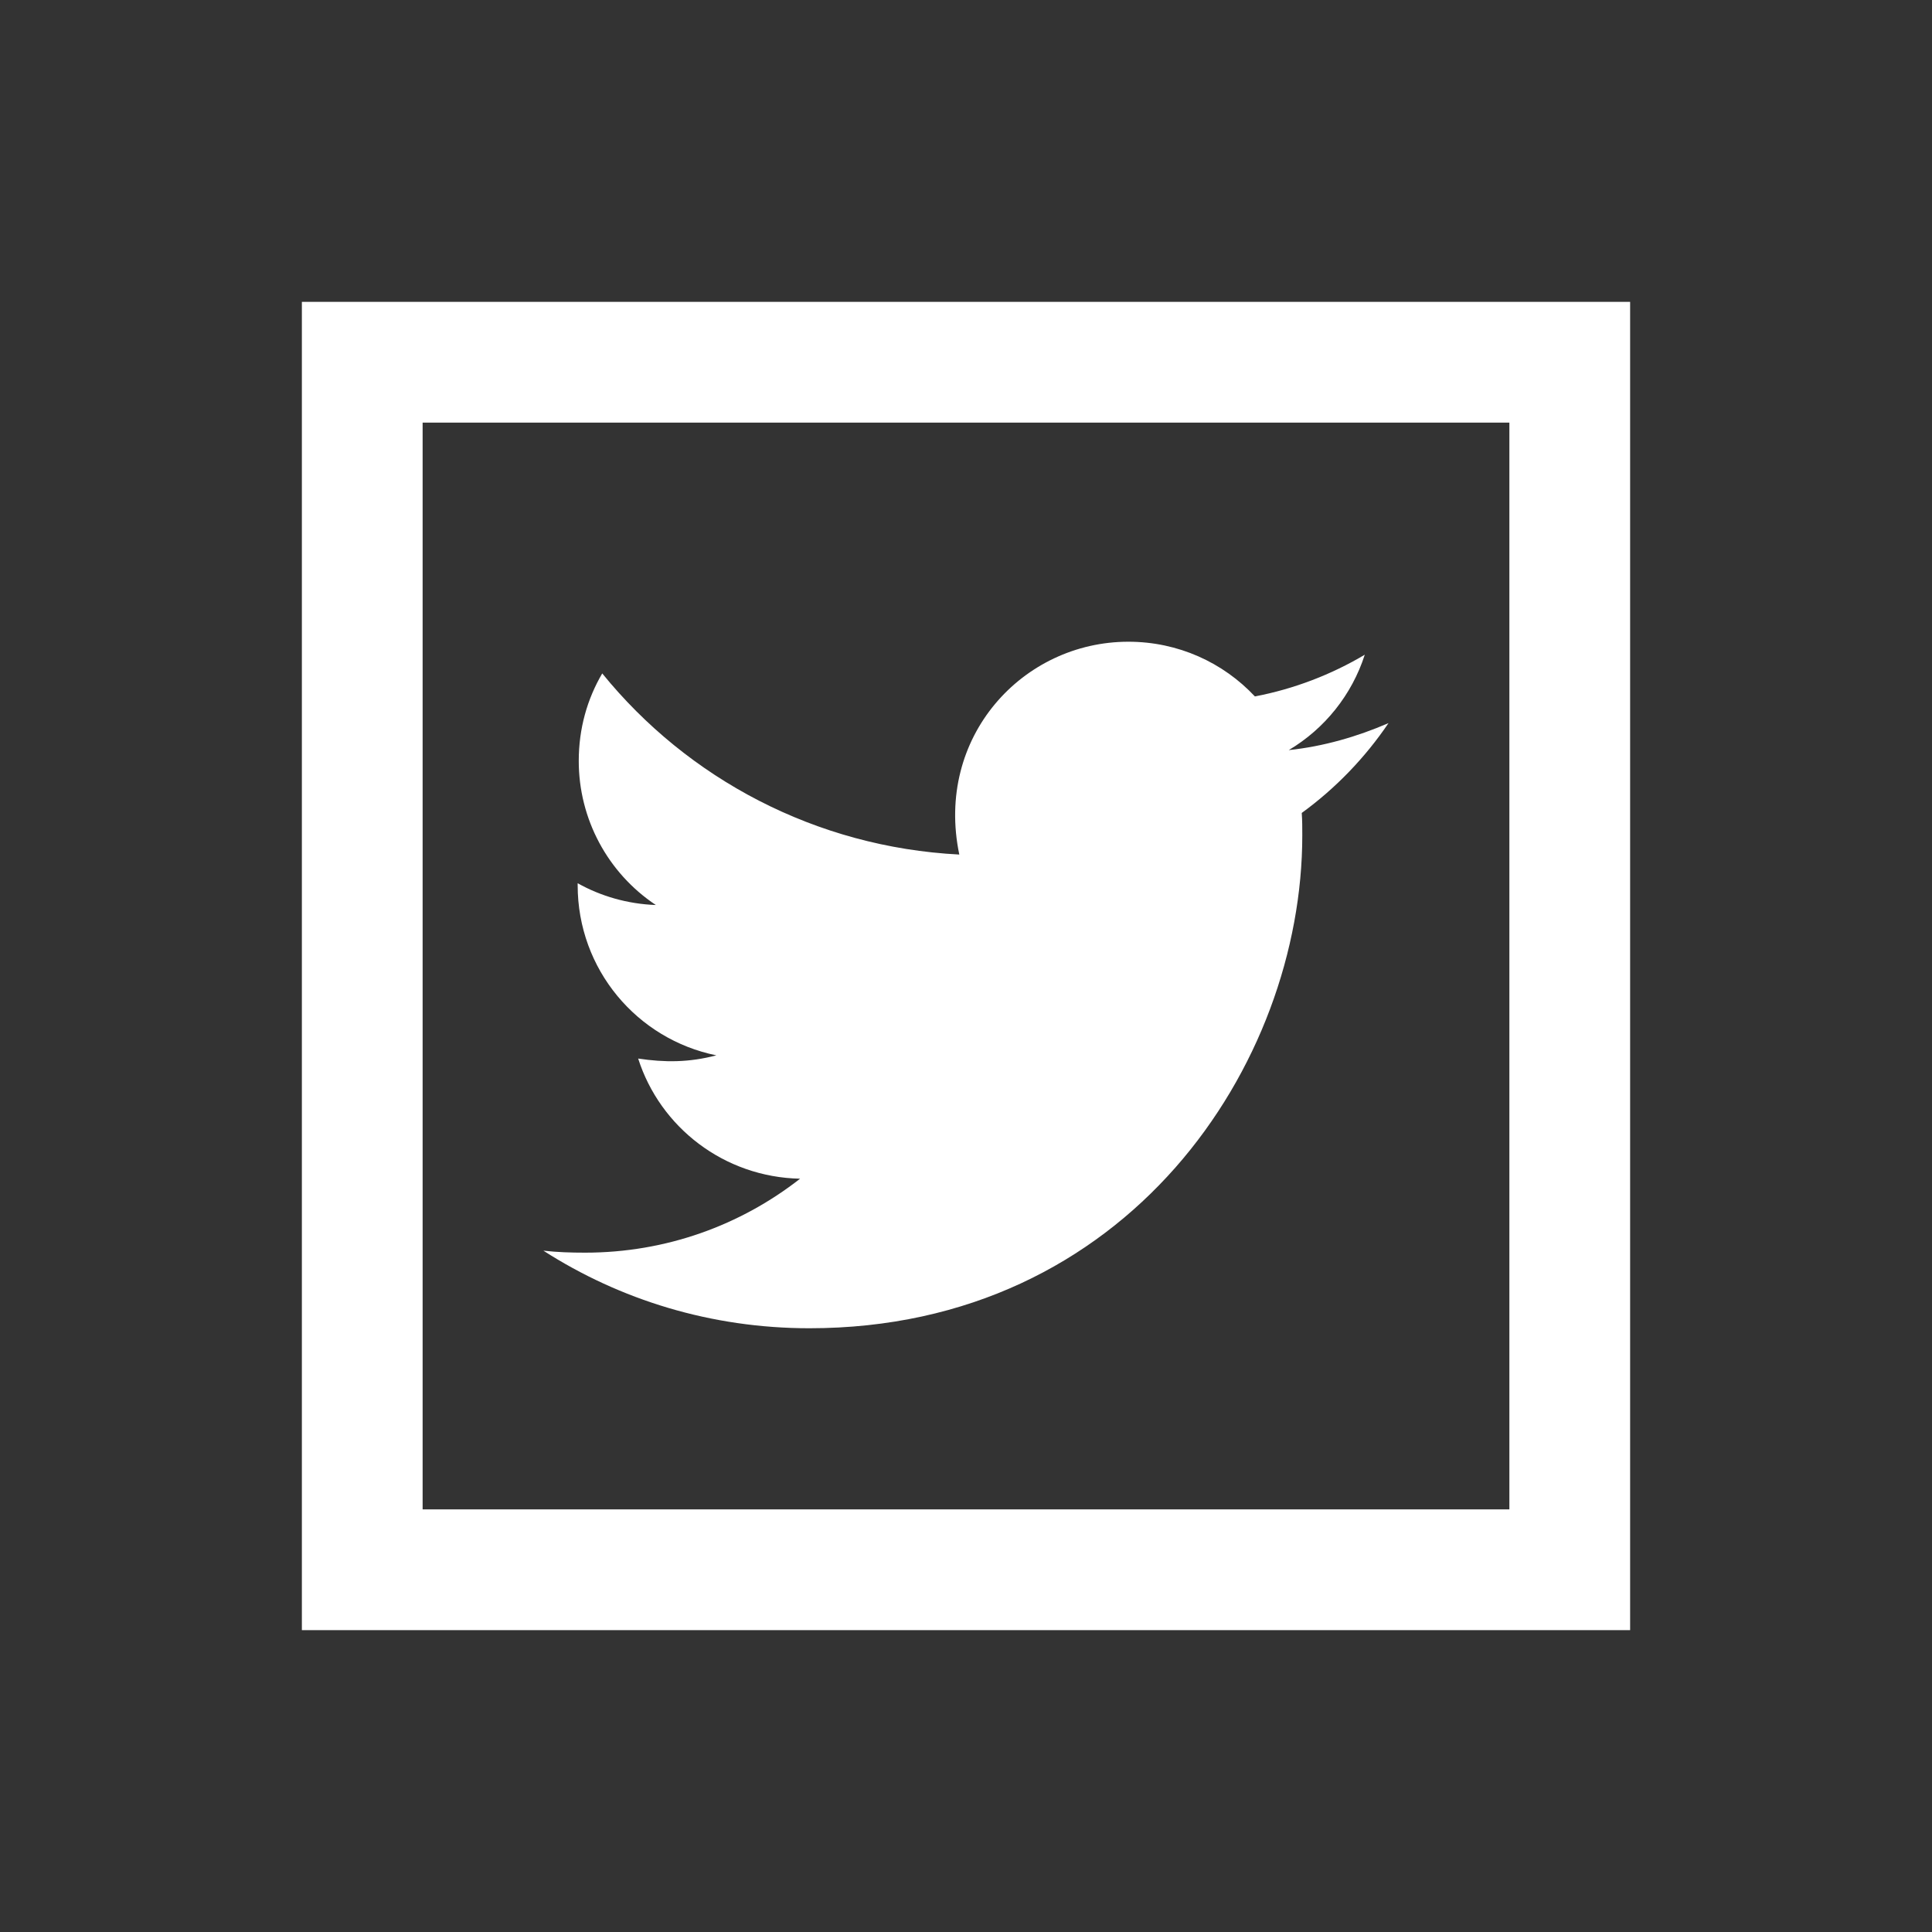 <svg id="SvgjsSvg1001" width="288" height="288" xmlns="http://www.w3.org/2000/svg" version="1.1" xmlns:xlink="http://www.w3.org/1999/xlink" xmlns:svgjs="http://svgjs.com/svgjs"><rect width="100%" height="100%" fill="#333333" stroke="none"/><defs id="SvgjsDefs1002"></defs><g id="SvgjsG1008" transform="matrix(1,0,0,1,0,0)"><svg xmlns="http://www.w3.org/2000/svg" viewBox="0 0 32 32" width="288" height="288"><path d="M 5 5 L 5 27 L 27 27 L 27 5 L 5 5 z M 7 7 L 25 7 L 25 25 L 7 25 L 7 7 z M 18.689 10.629 C 16.939 10.629 15.482 12.207 15.889 14.154 C 13.509 14.032 11.388 12.895 9.975 11.154 C 9.726 11.578 9.586 12.068 9.586 12.602 C 9.585 13.562 10.064 14.458 10.863 14.99 C 10.395 14.973 9.949 14.843 9.568 14.629 L 9.568 14.662 C 9.568 16.057 10.552 17.213 11.865 17.48 C 11.41 17.599 11.012 17.599 10.57 17.533 C 10.933 18.671 11.992 19.497 13.252 19.523 C 12.268 20.293 11.034 20.748 9.691 20.748 C 9.455 20.748 9.232 20.741 9 20.715 C 10.269 21.529 11.778 22 13.406 22 C 18.682 22 21.57 17.629 21.57 13.836 C 21.57 13.713 21.57 13.588 21.561 13.465 C 22.121 13.058 22.61 12.55 22.998 11.977 C 22.482 12.2 21.924 12.363 21.346 12.424 C 21.941 12.07 22.391 11.509 22.605 10.844 C 22.054 11.172 21.432 11.412 20.785 11.535 C 20.26 10.975 19.516 10.629 18.689 10.629 z" fill="#ffffff" class="color000 svgShape"></path></svg></g></svg>